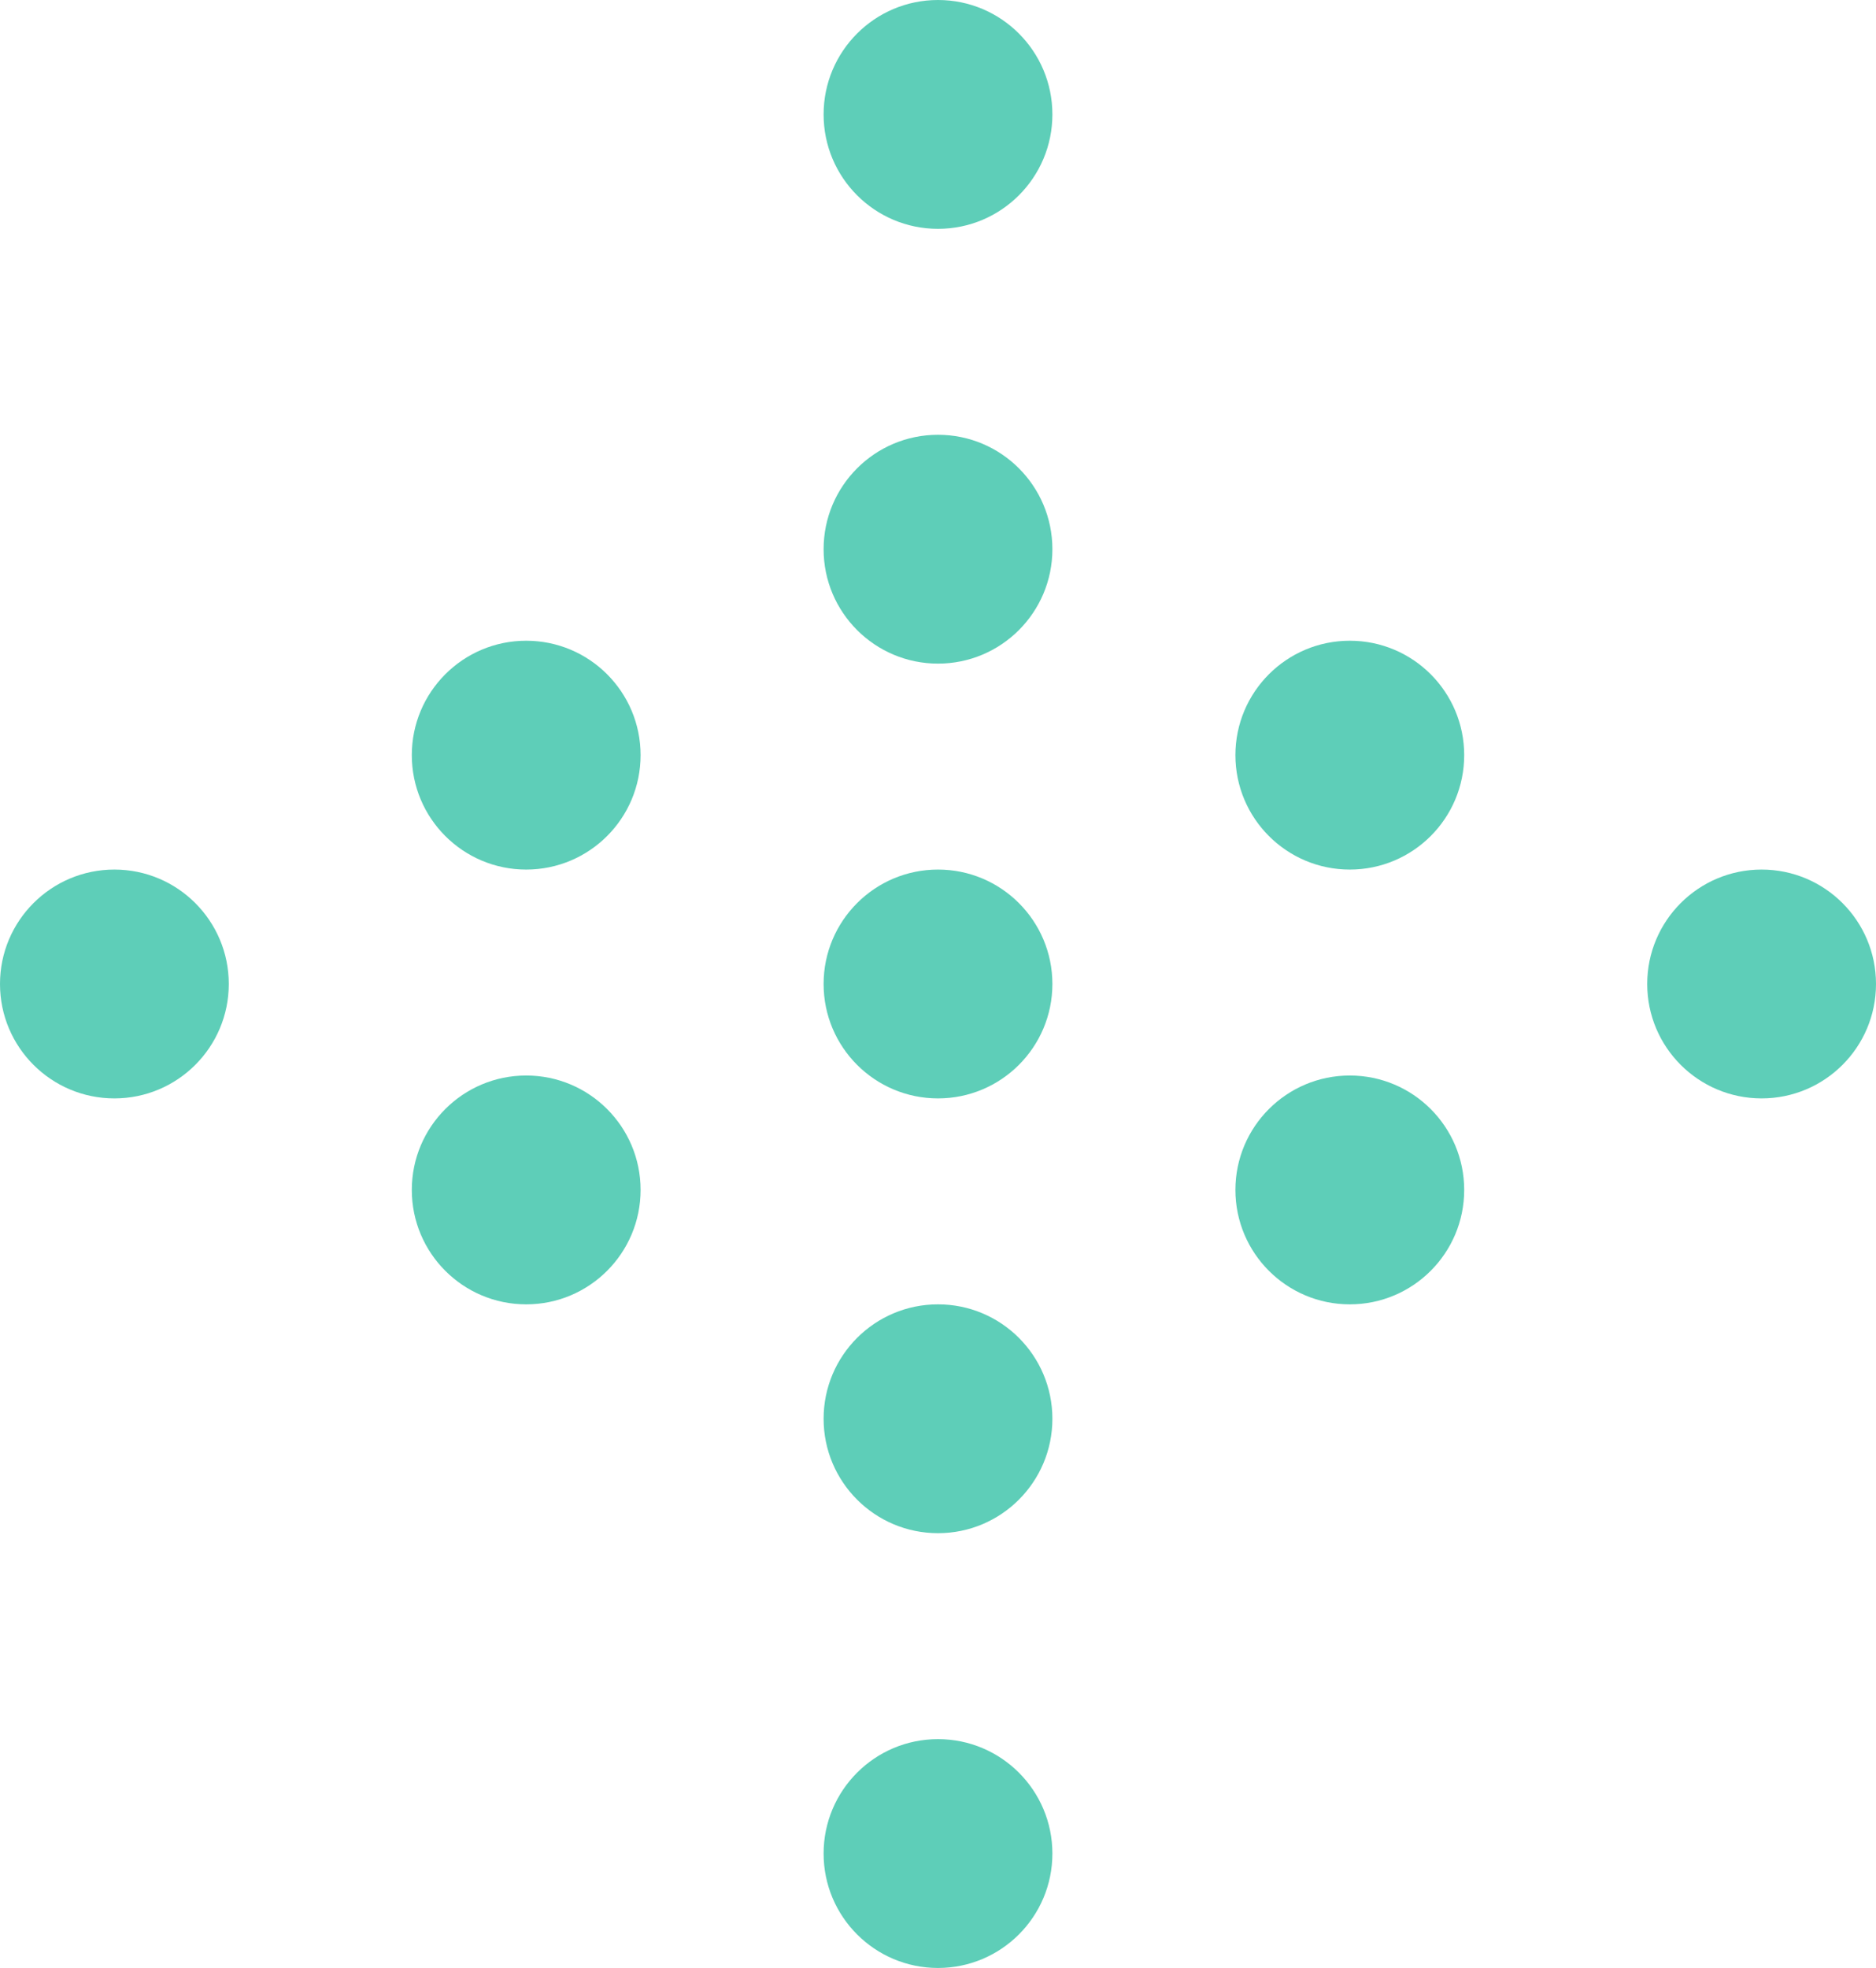 <svg width="410" height="430" viewBox="0 0 410 430" fill="none" xmlns="http://www.w3.org/2000/svg">
<circle cx="205" cy="215" r="25" fill="#5ECEB8"/>
<circle cx="25" cy="215" r="25" fill="#5ECEB8"/>
<circle cx="385" cy="215" r="25" fill="#5ECEB8"/>
<circle cx="205" cy="120" r="25" fill="#5ECEB8"/>
<circle cx="205" cy="25" r="25" fill="#5ECEB8"/>
<circle cx="205" cy="310" r="25" fill="#5ECEB8"/>
<circle cx="295" cy="260" r="25" fill="#5ECEB8"/>
<circle cx="115" cy="260" r="25" fill="#5ECEB8"/>
<circle cx="295" cy="165" r="25" fill="#5ECEB8"/>
<circle cx="115" cy="165" r="25" fill="#5ECEB8"/>
<circle cx="205" cy="405" r="25" fill="#5ECEB8"/>
</svg>
